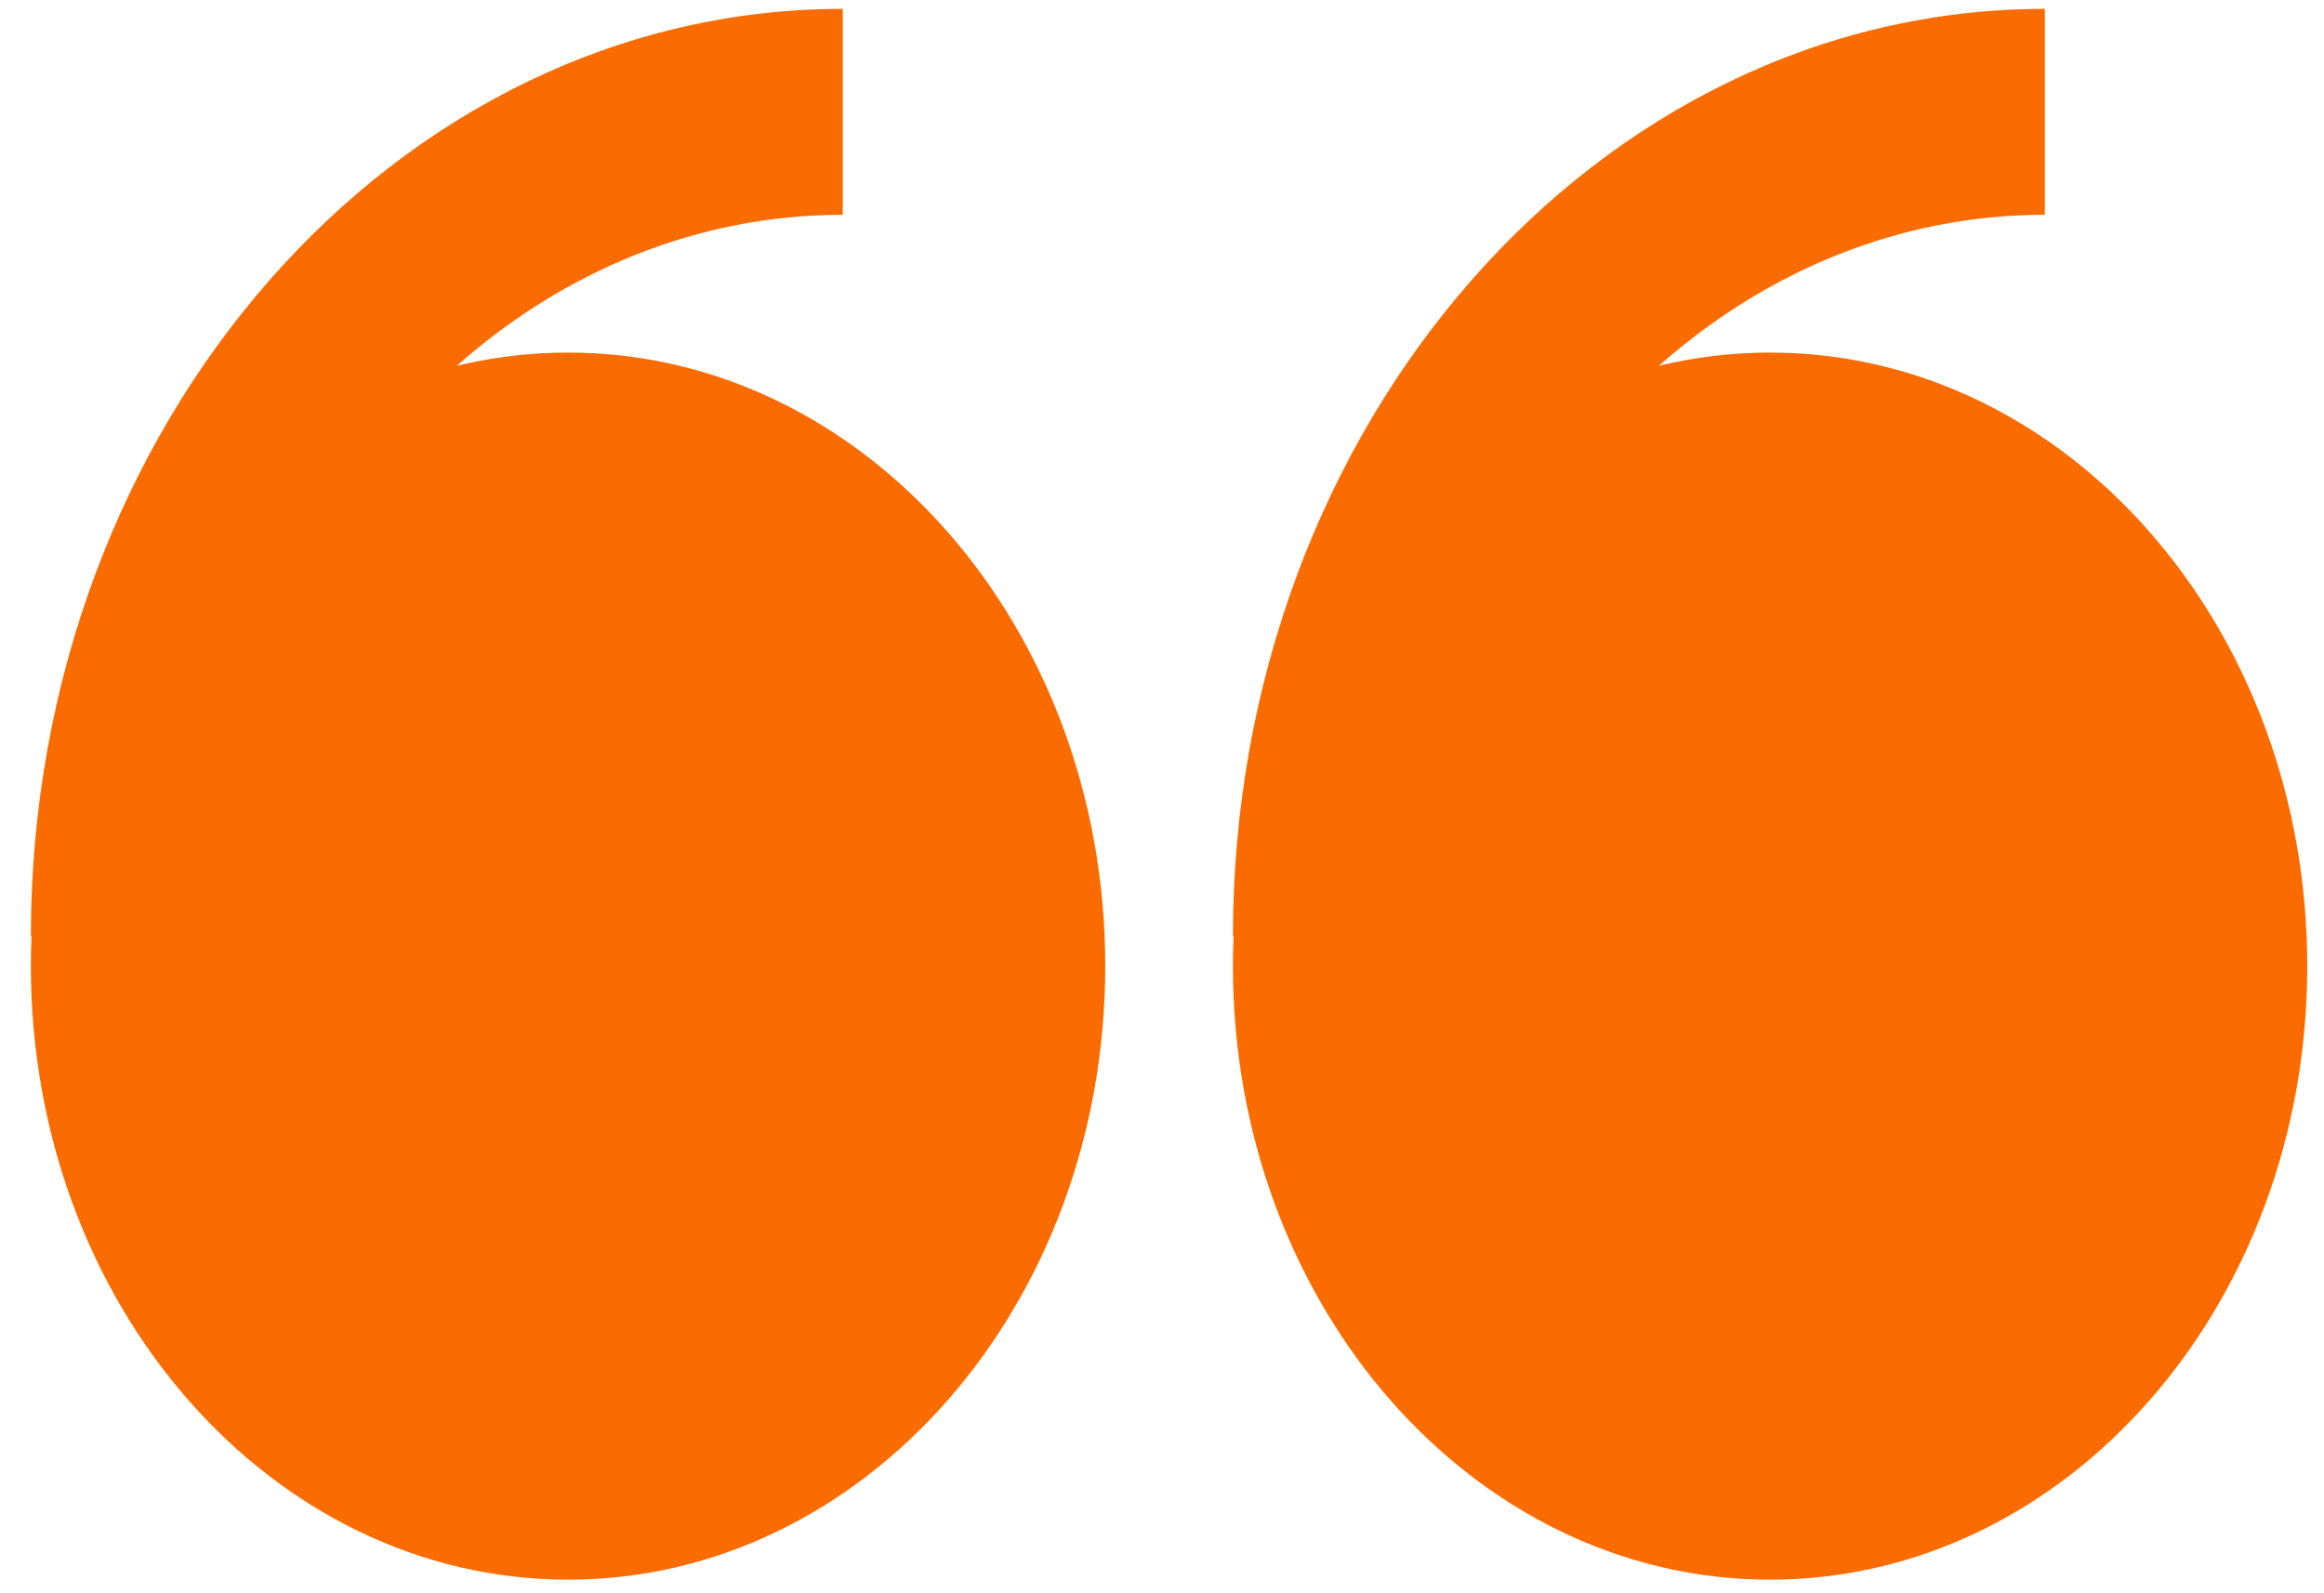 <svg width="70" height="48" viewBox="0 0 70 48" fill="none" xmlns="http://www.w3.org/2000/svg">
<path fill-rule="evenodd" clip-rule="evenodd" d="M13.758 11.021C14.858 10.755 15.983 10.621 17.112 10.622C26.048 10.622 33.291 18.898 33.291 29.104C33.291 39.313 26.048 47.59 17.112 47.59C8.175 47.59 0.93 39.316 0.93 29.104C0.93 28.805 0.936 28.504 0.95 28.205H0.93C0.93 12.8 11.901 0.267 25.385 0.267V6.471C21.011 6.471 16.977 8.172 13.758 11.021ZM49.966 11.021C51.046 10.759 52.166 10.622 53.315 10.622C62.251 10.622 69.496 18.898 69.496 29.104C69.496 39.313 62.251 47.59 53.315 47.59C44.378 47.59 37.136 39.316 37.136 29.104C37.136 28.805 37.142 28.504 37.156 28.205H37.136C37.136 12.8 48.107 0.267 61.591 0.267V6.471C57.215 6.471 53.186 8.172 49.966 11.021Z" fill="#FA6C00"/>
</svg>
